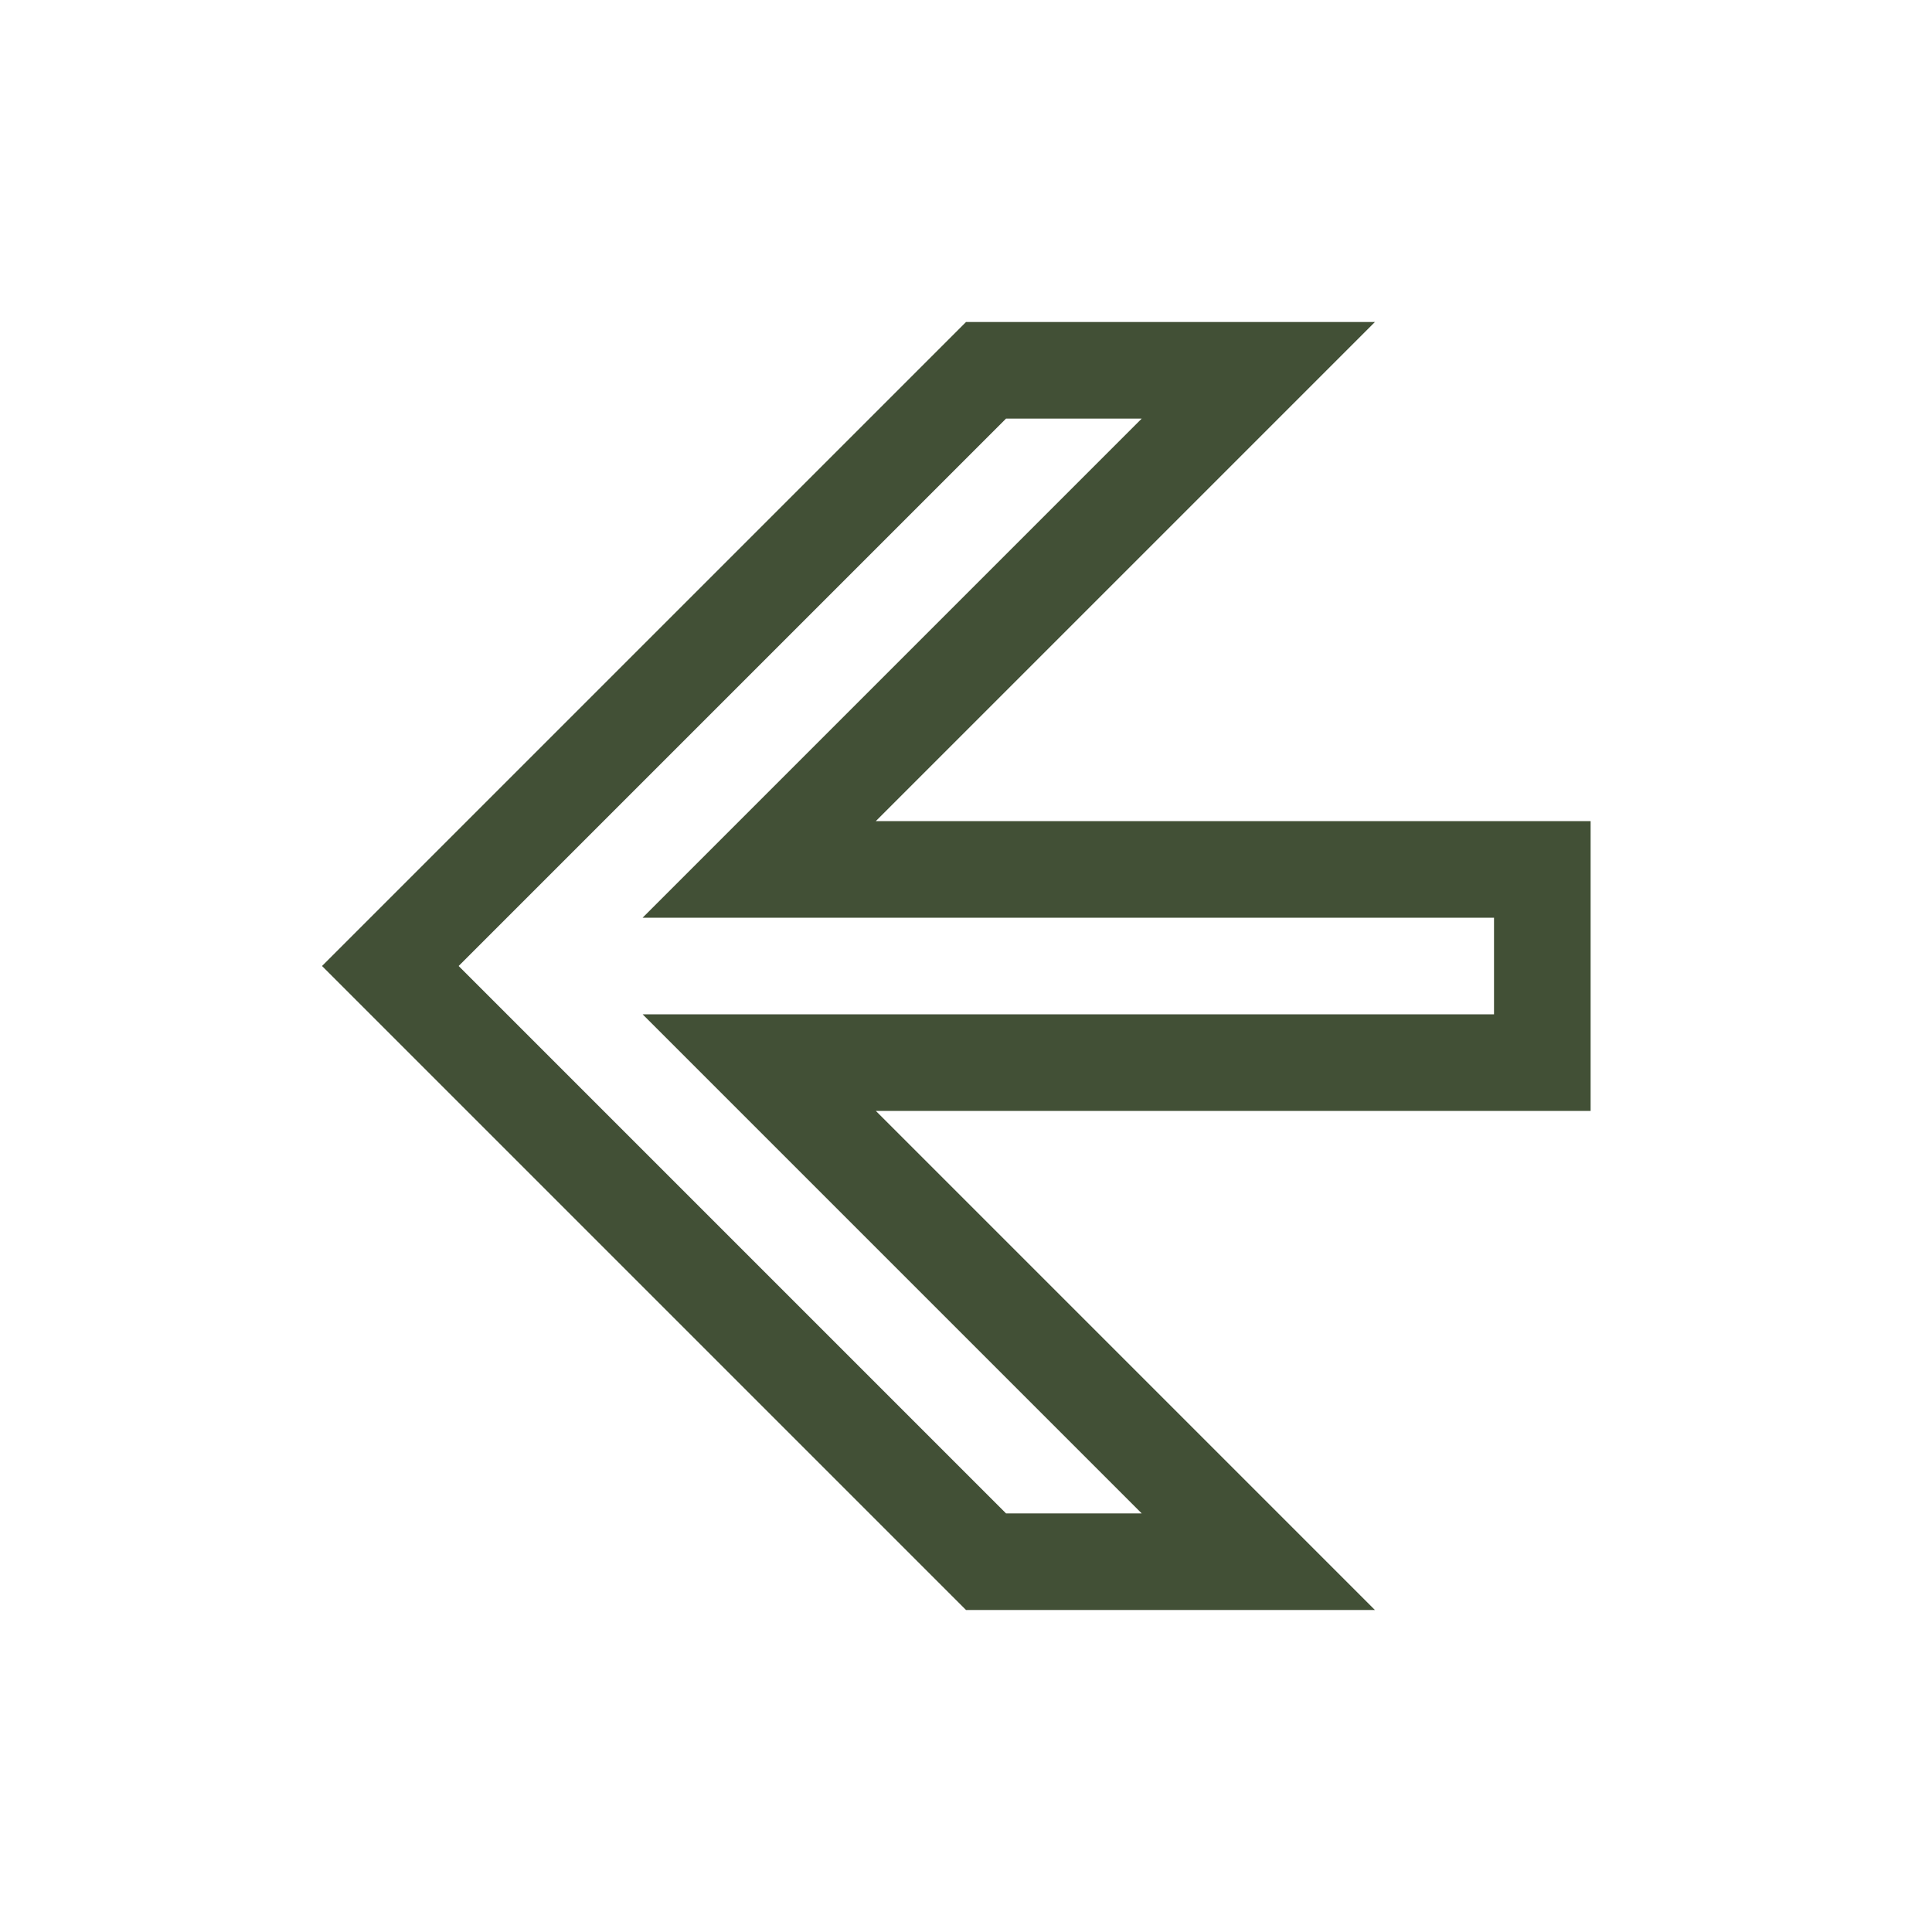 <svg width="30" height="30" viewBox="0 0 30 30" fill="none" xmlns="http://www.w3.org/2000/svg">
<path d="M13.6 13.5H23.949V16.5H13.6H11.789L13.069 17.78L19.539 24.25H15.311L6.061 15L15.311 5.75H19.539L13.069 12.22L11.789 13.5H13.6Z" stroke="#425036" stroke-width="1.5"/>
</svg>

